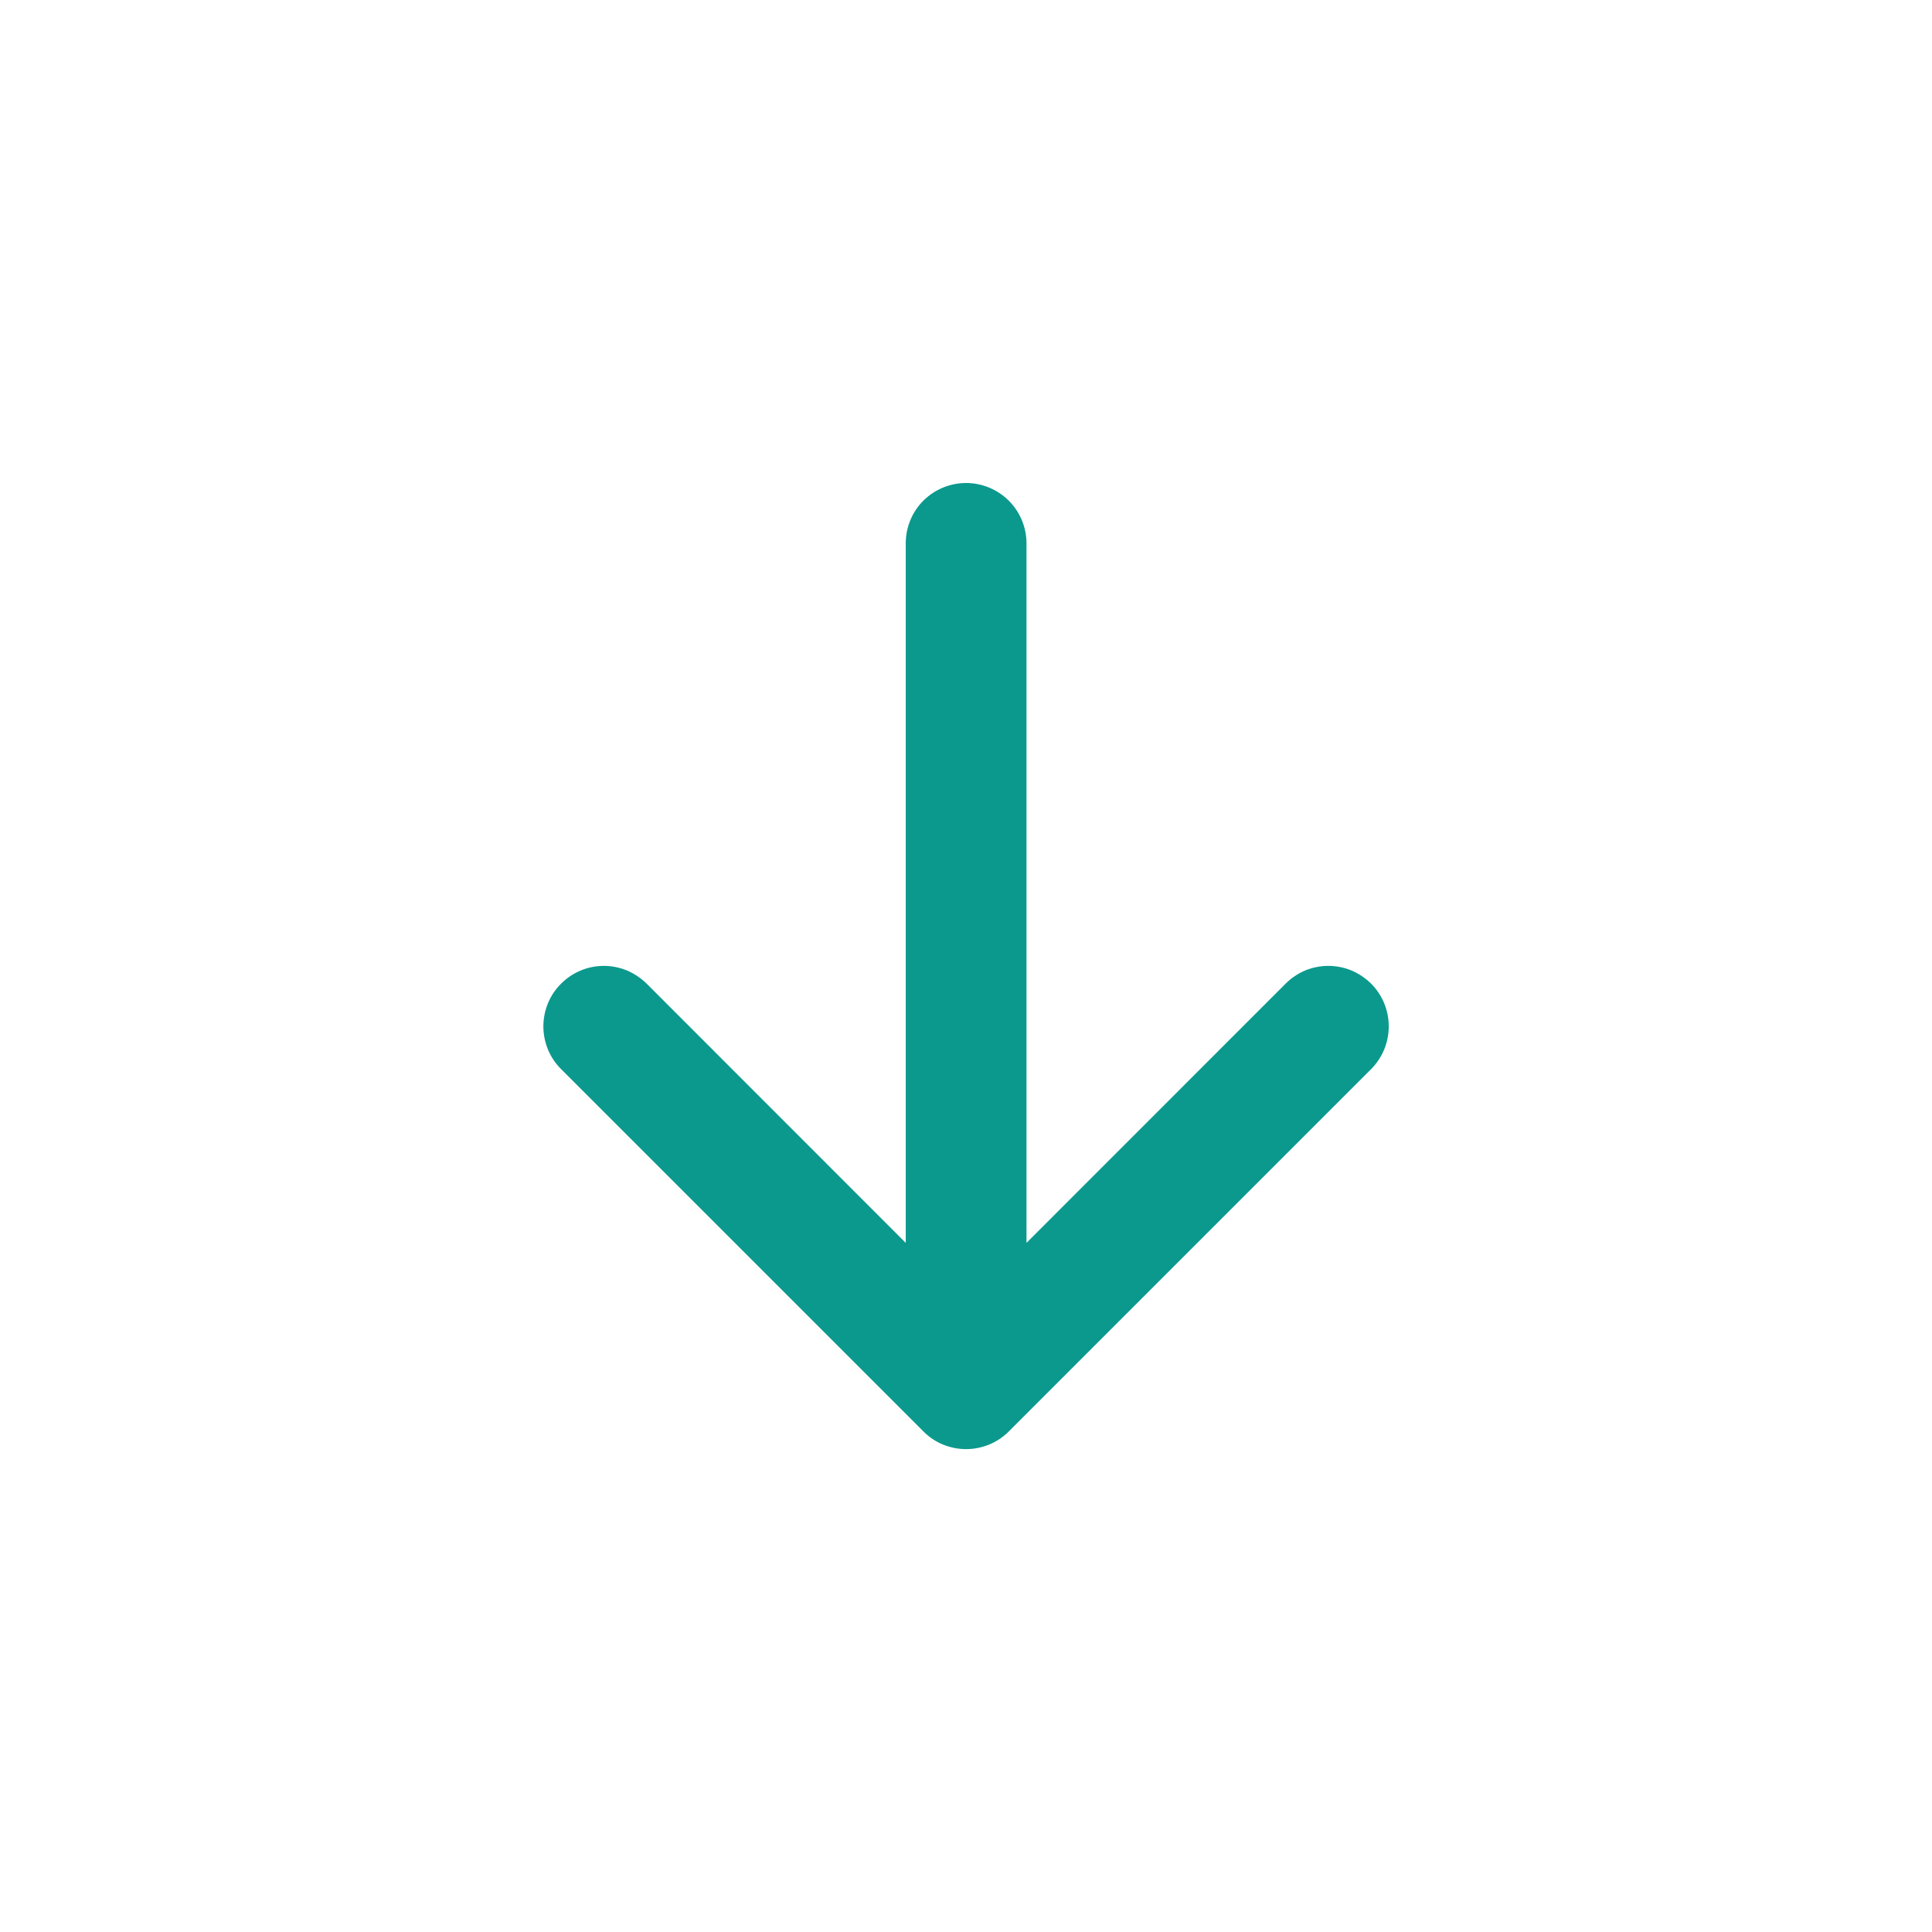 <?xml version="1.0" encoding="UTF-8"?> <svg xmlns="http://www.w3.org/2000/svg" width="16" height="16" viewBox="0 0 16 16" fill="none"> <path fill-rule="evenodd" clip-rule="evenodd" d="M8.001 4C8.133 4 8.26 4.053 8.354 4.146C8.448 4.24 8.501 4.367 8.501 4.5V10.293L10.647 8.146C10.693 8.1 10.748 8.063 10.809 8.037C10.87 8.012 10.935 7.999 11.001 7.999C11.066 7.999 11.132 8.012 11.192 8.037C11.253 8.063 11.308 8.1 11.355 8.146C11.401 8.192 11.438 8.248 11.463 8.308C11.488 8.369 11.501 8.434 11.501 8.5C11.501 8.566 11.488 8.631 11.463 8.692C11.438 8.752 11.401 8.808 11.355 8.854L8.355 11.854C8.308 11.901 8.253 11.938 8.192 11.963C8.132 11.988 8.066 12.001 8.001 12.001C7.935 12.001 7.87 11.988 7.809 11.963C7.748 11.938 7.693 11.901 7.647 11.854L4.647 8.854C4.6 8.808 4.563 8.752 4.538 8.692C4.513 8.631 4.5 8.566 4.5 8.5C4.5 8.434 4.513 8.369 4.538 8.308C4.563 8.248 4.6 8.192 4.647 8.146C4.741 8.052 4.868 7.999 5.001 7.999C5.066 7.999 5.131 8.012 5.192 8.037C5.253 8.063 5.308 8.1 5.355 8.146L7.501 10.293V4.5C7.501 4.367 7.553 4.24 7.647 4.146C7.741 4.053 7.868 4 8.001 4V4Z" fill="#0B998D"></path> </svg> 